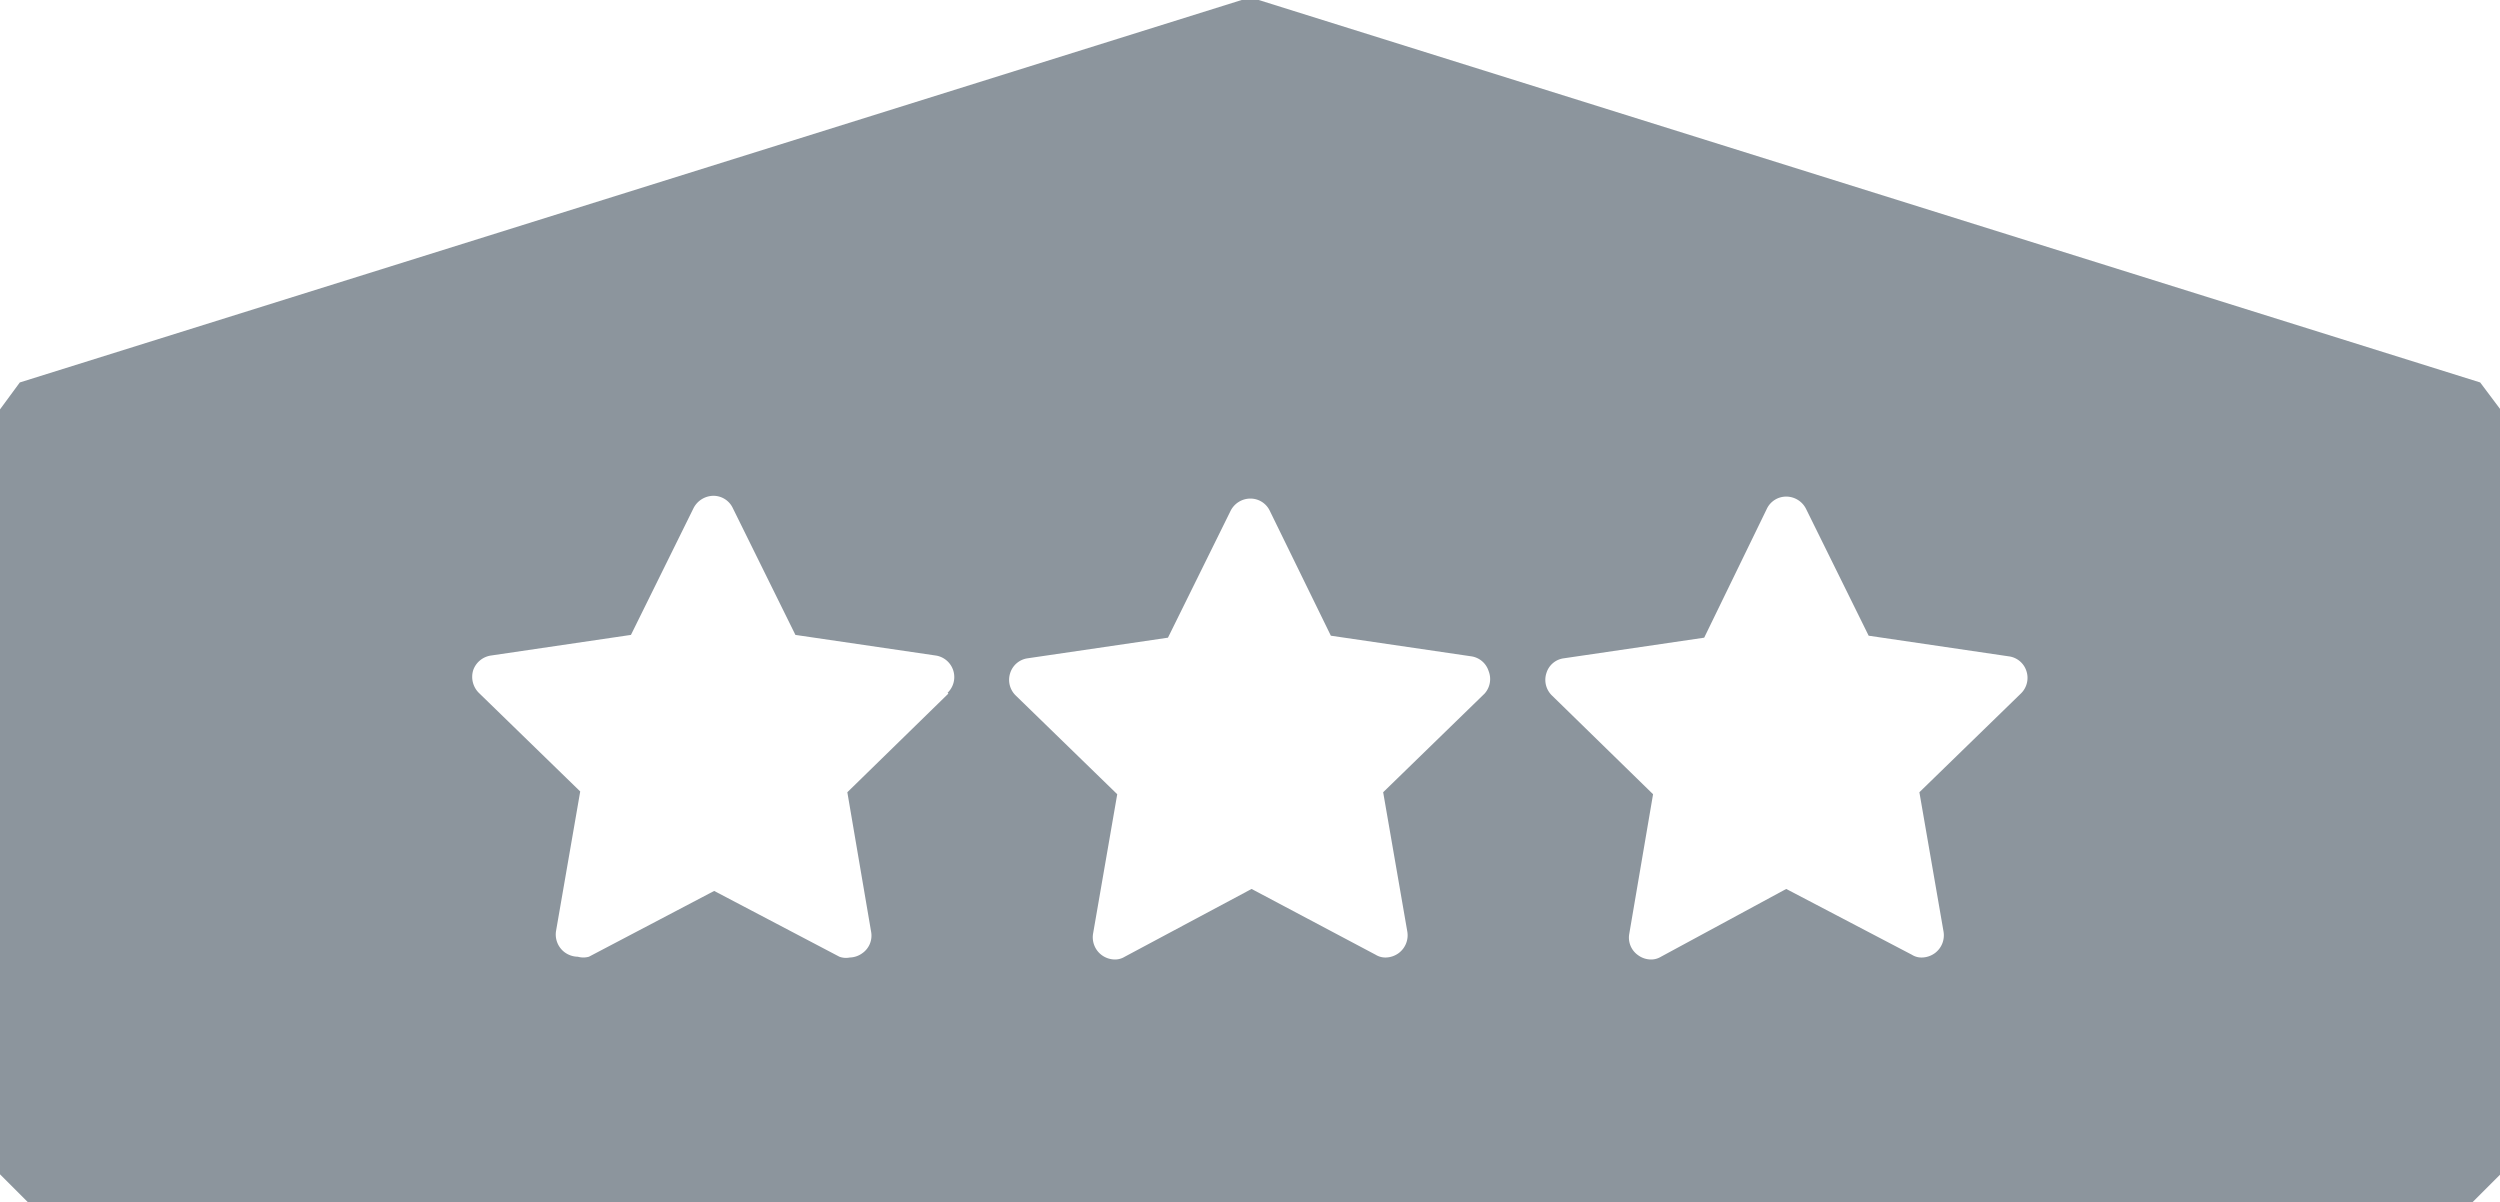 <svg xmlns="http://www.w3.org/2000/svg" viewBox="0 0 63.08 30.34"><defs><style>.a{fill:#8c959d;}</style></defs><title>badge-premium</title><path class="a" d="M64,11.51,33.18,1.86h-.43L1.92,11.51l-.5.68v19.3l.71.71,30.84,0,30.83,0,.71-.71V12.19ZM25.35,19.36,22.8,21.85l.6,3.52a.54.54,0,0,1-.22.54.56.56,0,0,1-.32.11A.48.48,0,0,1,22.6,26l-3.16-1.66L16.28,26A.51.51,0,0,1,16,26a.57.57,0,0,1-.33-.11.56.56,0,0,1-.22-.54l.61-3.52-2.56-2.49a.57.57,0,0,1-.14-.57.56.56,0,0,1,.45-.37l3.53-.52,1.58-3.2a.57.57,0,0,1,.5-.31.54.54,0,0,1,.49.31l1.58,3.2,3.54.52a.55.55,0,0,1,.3.94Zm13.53,0-2.56,2.49.61,3.52a.56.56,0,0,1-.22.54.57.57,0,0,1-.33.11.47.47,0,0,1-.25-.07L33,24.29,29.8,26a.47.47,0,0,1-.25.07.57.57,0,0,1-.33-.11.56.56,0,0,1-.22-.54l.61-3.52-2.56-2.49a.55.55,0,0,1-.14-.57.54.54,0,0,1,.44-.37l3.54-.52,1.58-3.2a.56.56,0,0,1,.5-.31.54.54,0,0,1,.49.31L35,17.9l3.54.52a.54.54,0,0,1,.44.37A.55.55,0,0,1,38.88,19.36Zm13.53,0-2.56,2.49.61,3.52a.56.56,0,0,1-.22.54.57.57,0,0,1-.33.11.45.45,0,0,1-.25-.07l-3.17-1.66L43.33,26a.48.48,0,0,1-.26.07.56.56,0,0,1-.32-.11.54.54,0,0,1-.22-.54l.6-3.52-2.55-2.49a.55.55,0,0,1-.14-.57.53.53,0,0,1,.44-.37l3.54-.52L46,14.7a.54.54,0,0,1,.49-.31.56.56,0,0,1,.5.31l1.58,3.2,3.53.52a.54.54,0,0,1,.45.37A.55.55,0,0,1,52.41,19.36Z" transform="translate(-1.42 -1.86)"/></svg>